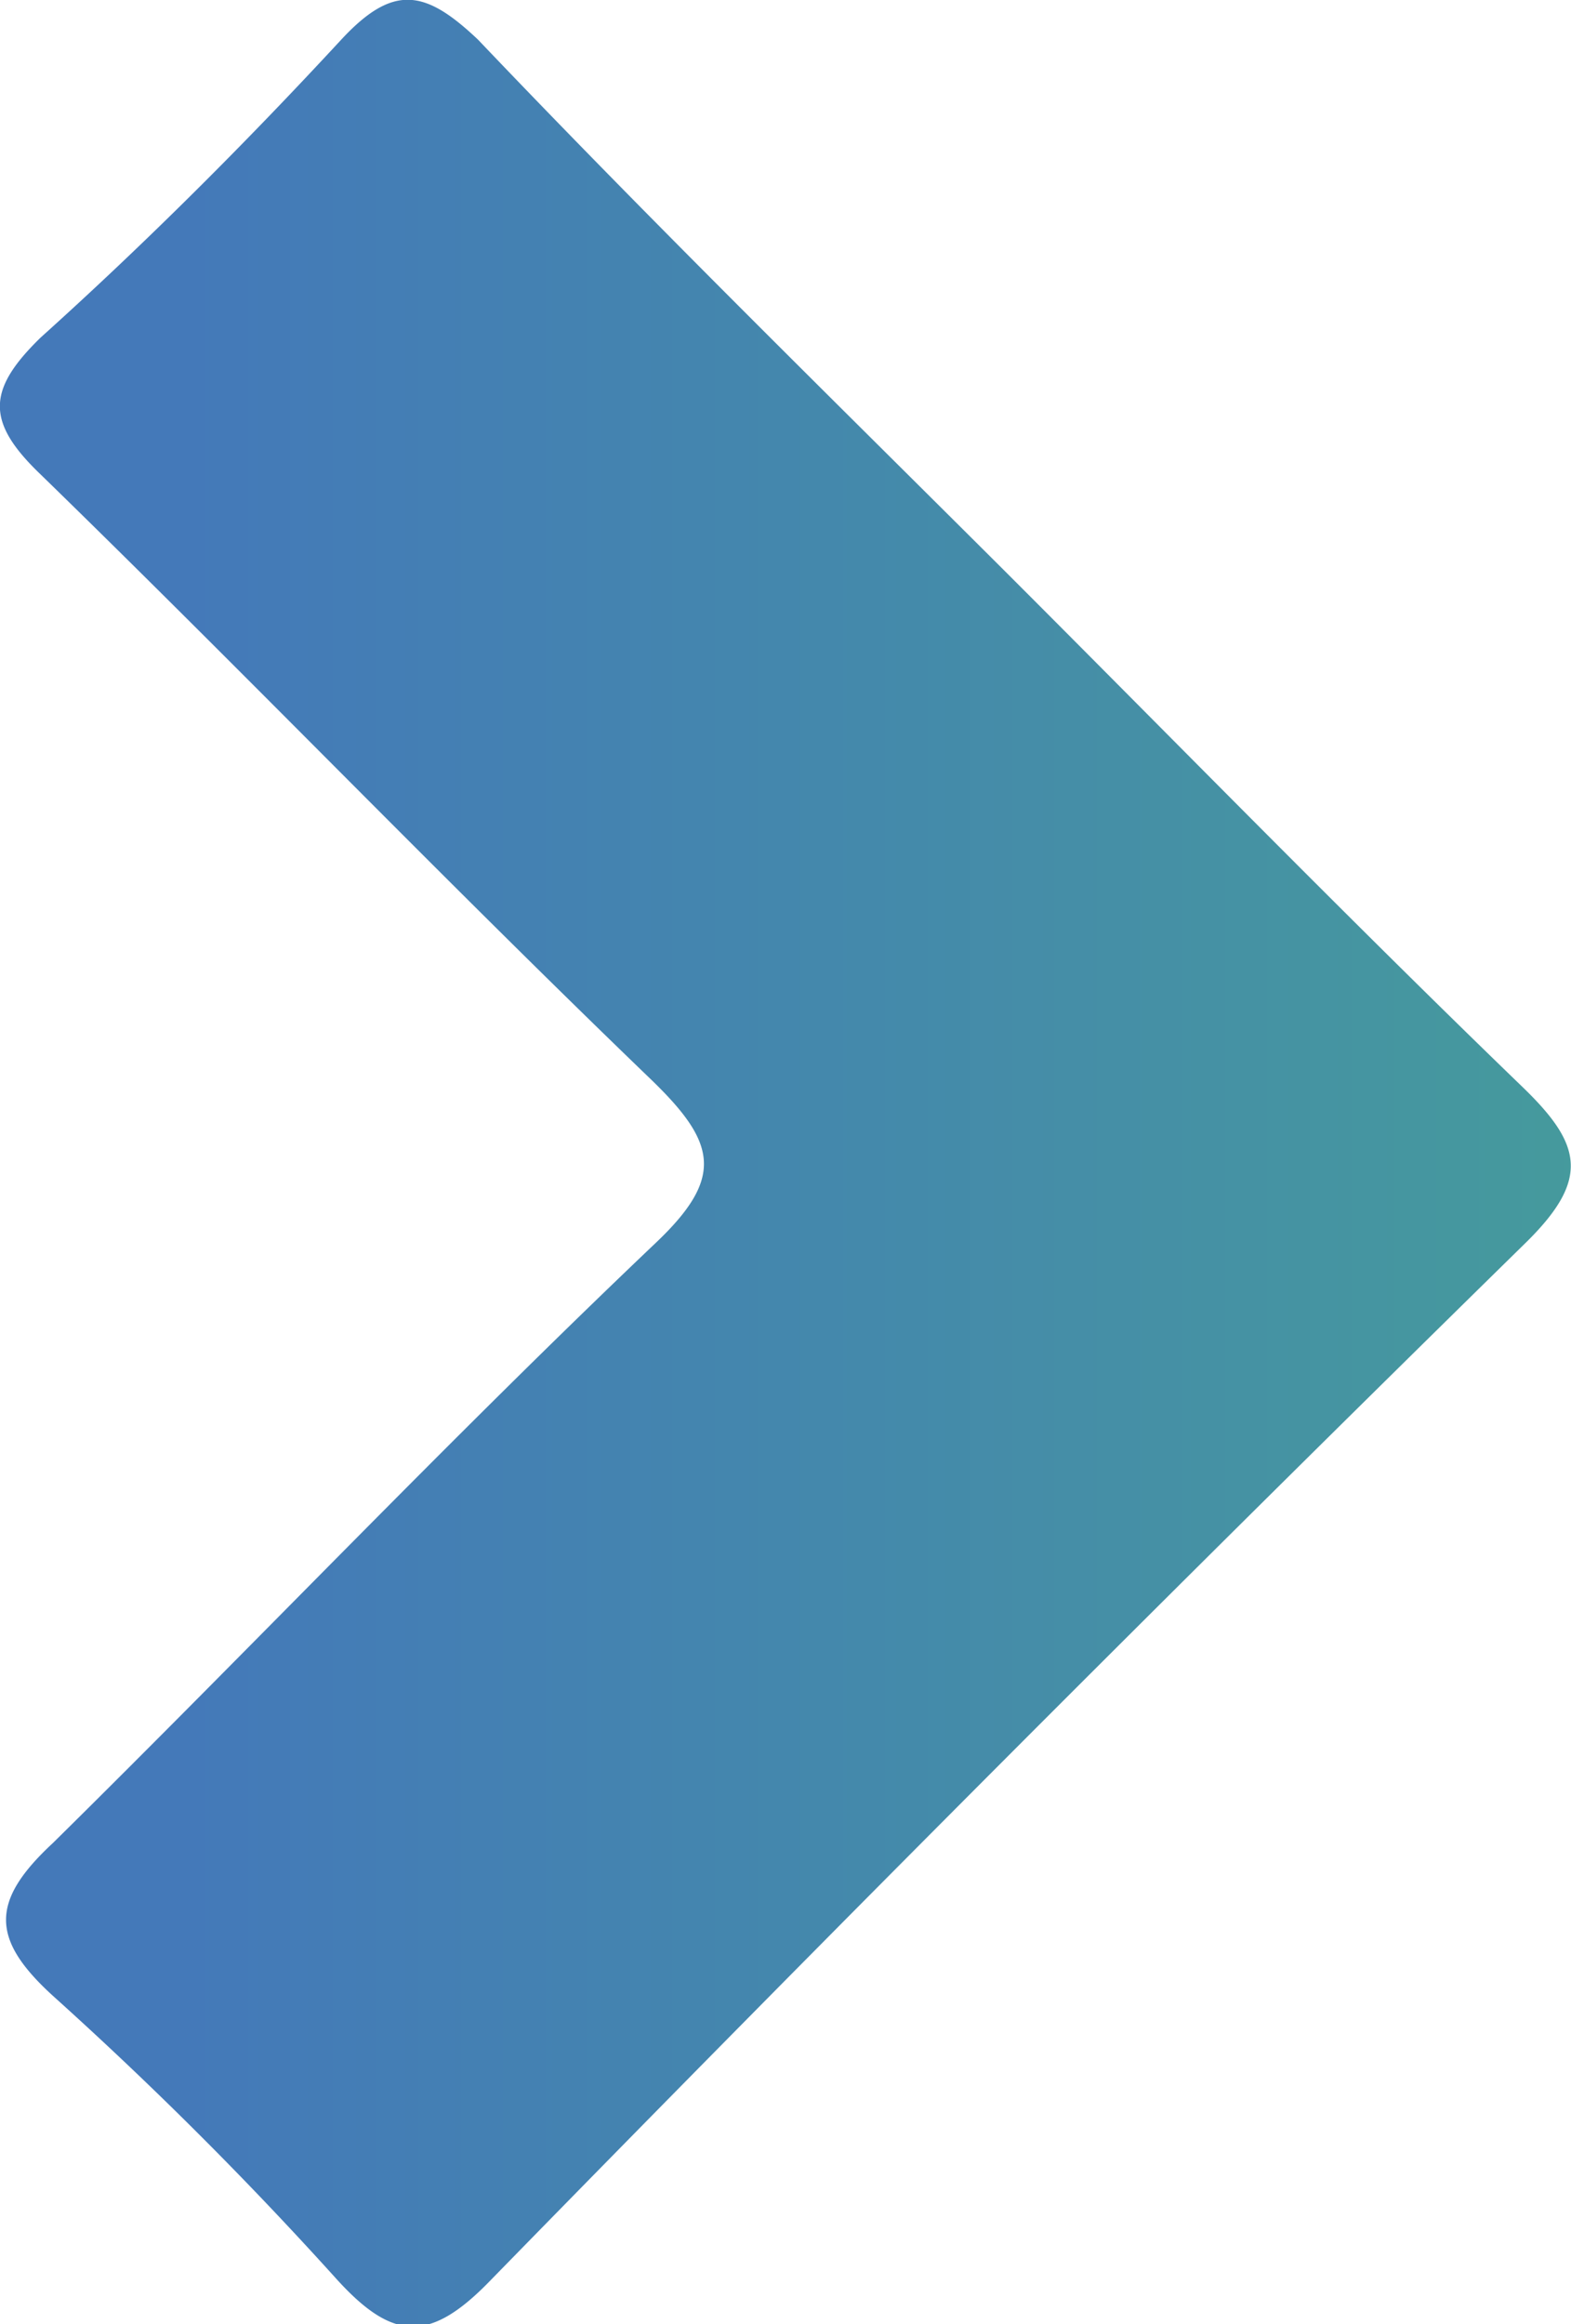 <?xml version="1.0" encoding="UTF-8"?> <svg xmlns="http://www.w3.org/2000/svg" xmlns:xlink="http://www.w3.org/1999/xlink" viewBox="0 0 34.44 50.95"><defs><style>.cls-1{fill:url(#Degradado_sin_nombre_27);}</style><linearGradient id="Degradado_sin_nombre_27" x1="4.04" y1="25.47" x2="38.48" y2="25.47" gradientUnits="userSpaceOnUse"><stop offset="0" stop-color="#4479b9"></stop><stop offset="1" stop-color="#459e99"></stop></linearGradient></defs><g id="Capa_2" data-name="Capa 2"><g id="CEF_Play_degradado_copia_3" data-name="CEF Play degradado copia 3"><path class="cls-1" d="M22.09,12.58c3.75,3.75,7.48,7.57,11.3,11.26,1.28,1.24,1.47,2,.09,3.37Q22,38.47,10.74,50c-1.32,1.36-2.13,1.32-3.37-.05a84.48,84.48,0,0,0-6.21-6.2c-1.36-1.24-1.38-2.07,0-3.35C5.62,36,9.86,31.54,14.37,27.25c1.51-1.43,1.34-2.19-.07-3.56C9.76,19.32,5.41,14.8.89,10.4c-1.2-1.15-1.18-1.85,0-3C3.19,5.33,5.39,3.13,7.48.87c1.15-1.24,1.85-1.09,3,0C14.26,4.84,18.2,8.7,22.09,12.58Z"></path></g></g></svg> 